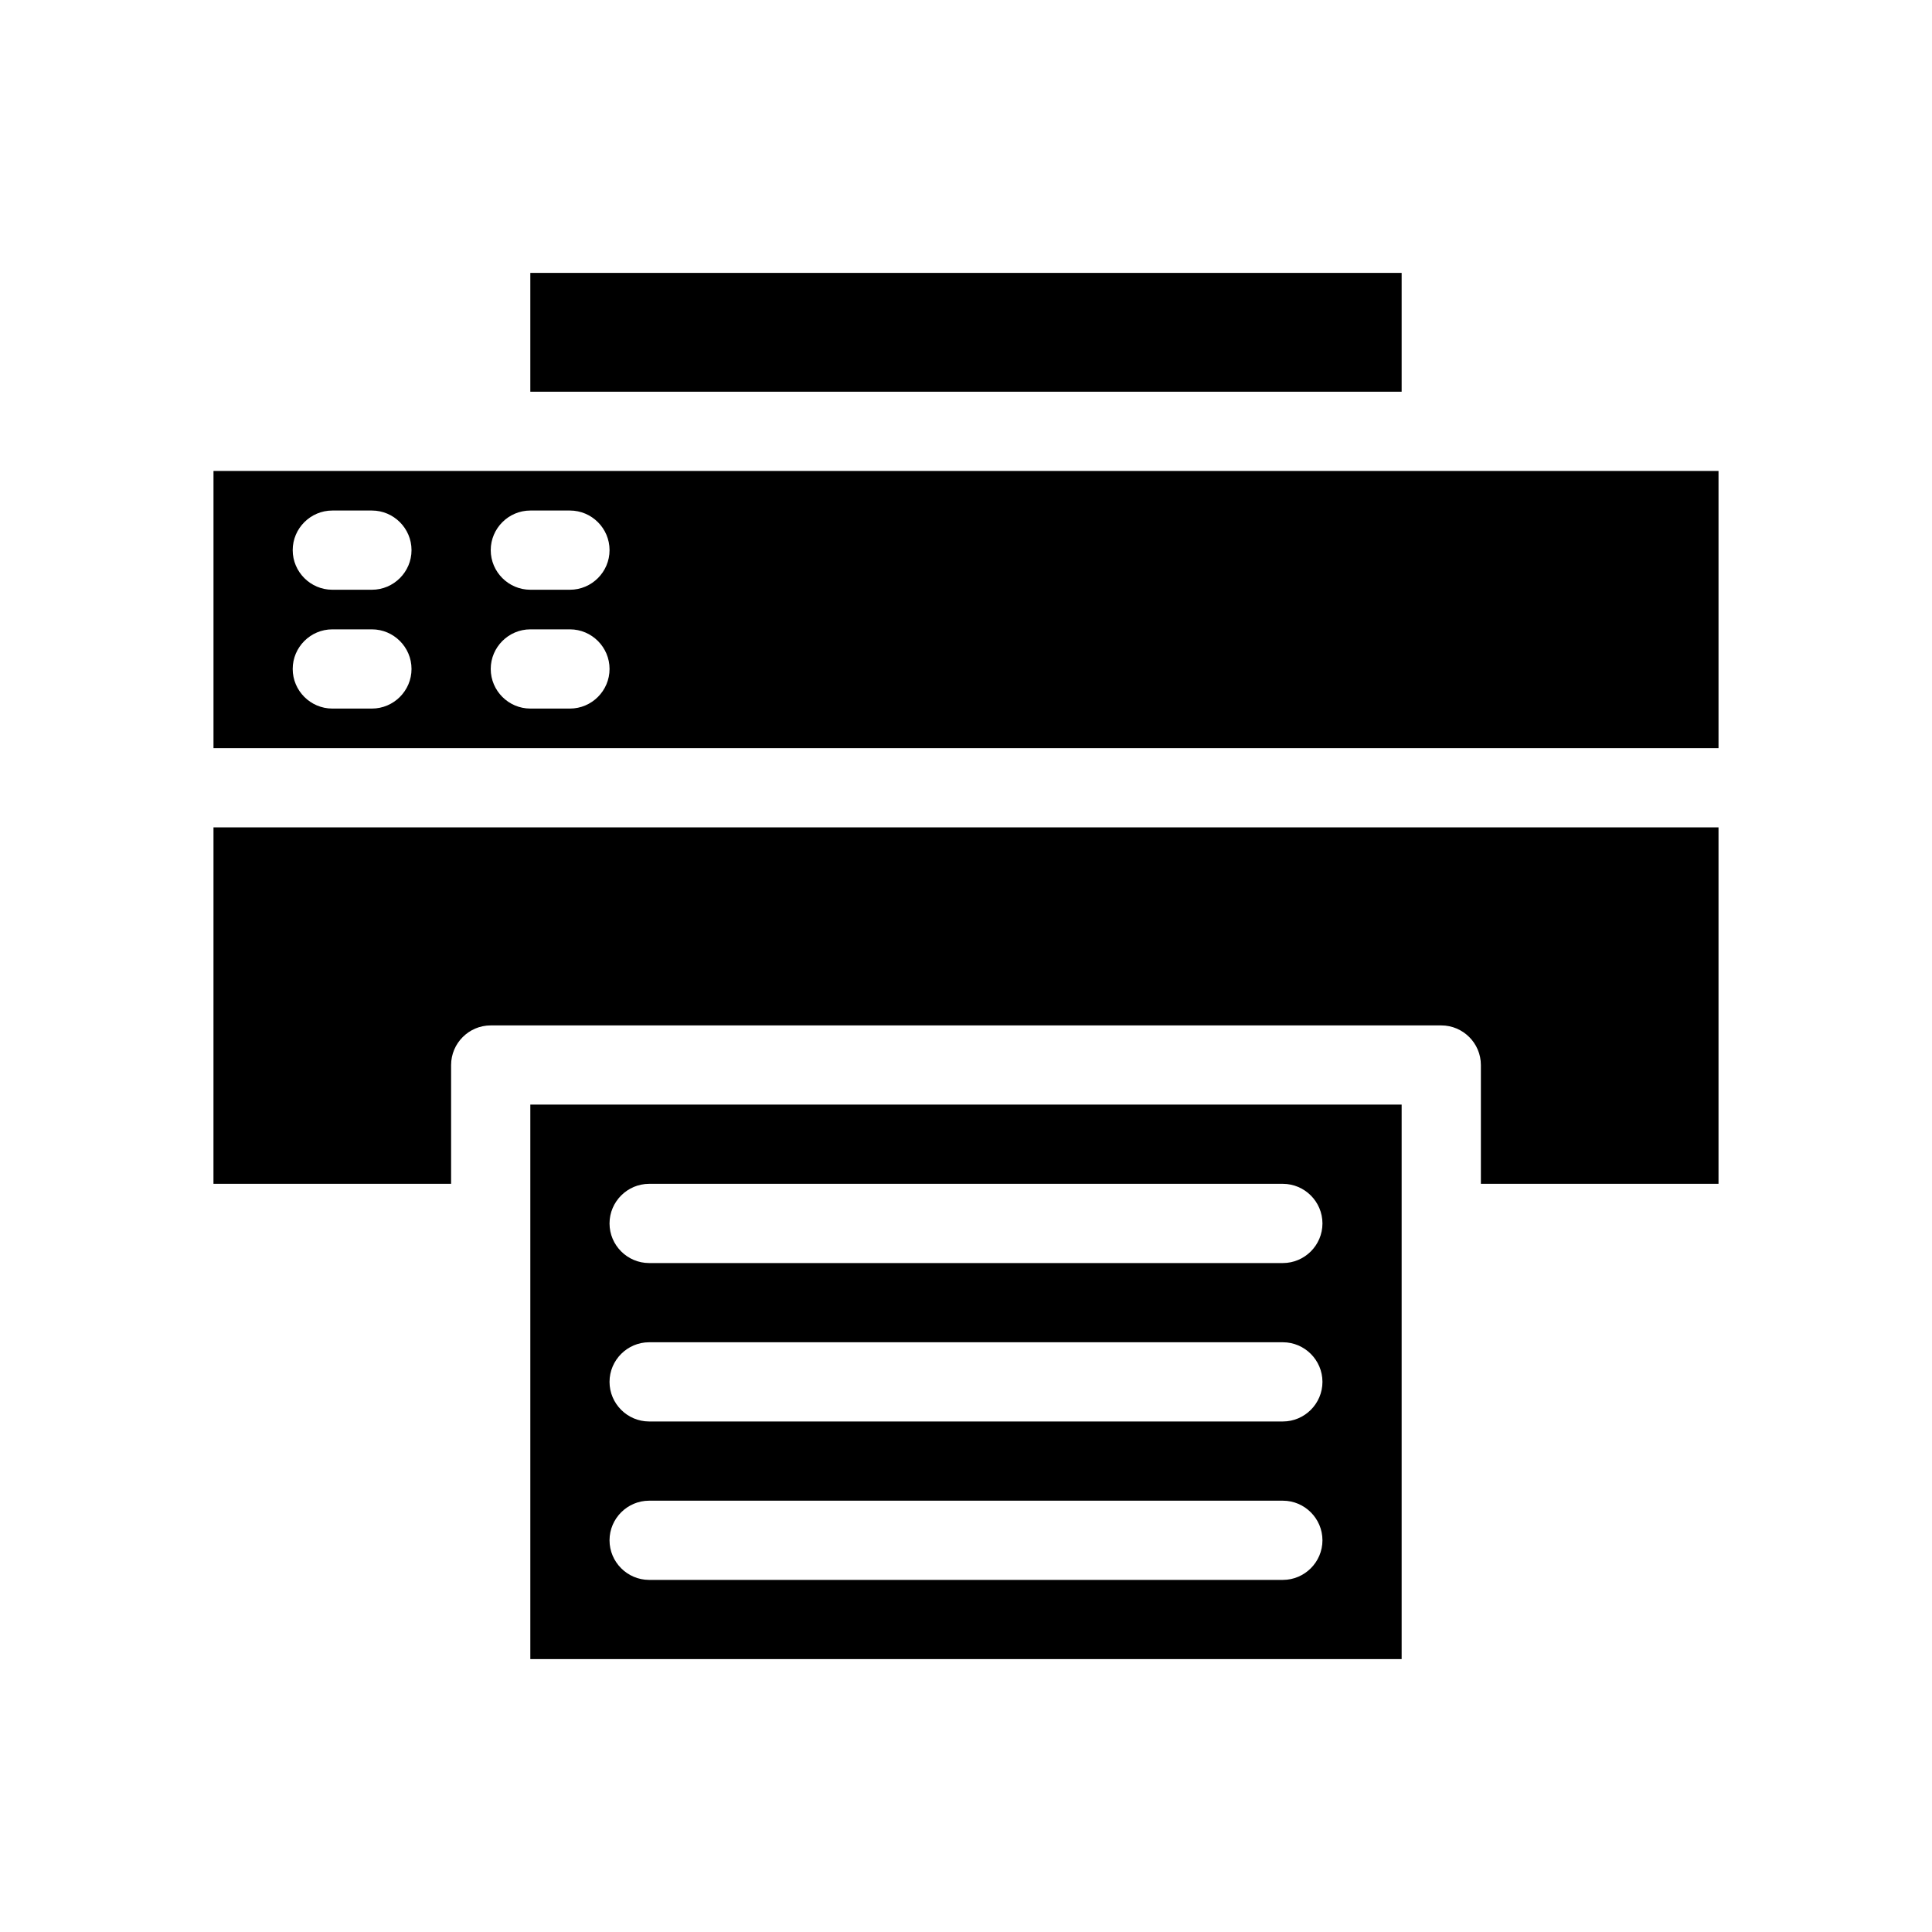 <?xml version="1.0" encoding="UTF-8"?>
<!-- Uploaded to: ICON Repo, www.svgrepo.com, Generator: ICON Repo Mixer Tools -->
<svg fill="#000000" width="800px" height="800px" version="1.1" viewBox="144 144 512 512" xmlns="http://www.w3.org/2000/svg">
 <g>
  <path d="m274.05 268.8h-73.473v73.473h398.85v-73.473zm-31.488 62.977h-10.496c-5.773 0-10.496-4.723-10.496-10.496 0-5.773 4.723-10.496 10.496-10.496h10.496c5.773 0 10.496 4.723 10.496 10.496 0 5.773-4.723 10.496-10.496 10.496zm0-31.488h-10.496c-5.773 0-10.496-4.723-10.496-10.496 0-5.773 4.723-10.496 10.496-10.496h10.496c5.773 0 10.496 4.723 10.496 10.496 0 5.773-4.723 10.496-10.496 10.496zm52.48 31.488h-10.496c-5.773 0-10.496-4.723-10.496-10.496 0-5.773 4.723-10.496 10.496-10.496h10.496c5.773 0 10.496 4.723 10.496 10.496 0 5.773-4.723 10.496-10.496 10.496zm0-31.488h-10.496c-5.773 0-10.496-4.723-10.496-10.496 0-5.773 4.723-10.496 10.496-10.496h10.496c5.773 0 10.496 4.723 10.496 10.496 0 5.773-4.723 10.496-10.496 10.496z"/>
  <path d="m284.54 216.32h230.91v31.488h-230.91z"/>
  <path d="m200.57 457.73h62.977v-31.488c0-5.773 4.723-10.496 10.496-10.496h251.91c5.773 0 10.496 4.723 10.496 10.496v31.488h62.977v-94.465h-398.85z"/>
  <path d="m284.54 583.68h230.91v-146.95h-230.91zm31.488-125.95h167.94c5.773 0 10.496 4.723 10.496 10.496 0 5.773-4.723 10.496-10.496 10.496h-167.94c-5.773 0-10.496-4.723-10.496-10.496 0-5.773 4.723-10.496 10.496-10.496zm0 41.984h167.94c5.773 0 10.496 4.723 10.496 10.496 0 5.773-4.723 10.496-10.496 10.496h-167.94c-5.773 0-10.496-4.723-10.496-10.496 0-5.773 4.723-10.496 10.496-10.496zm0 41.984h167.94c5.773 0 10.496 4.723 10.496 10.496 0 5.773-4.723 10.496-10.496 10.496h-167.94c-5.773 0-10.496-4.723-10.496-10.496 0-5.773 4.723-10.496 10.496-10.496z"/>
 </g>
</svg>
